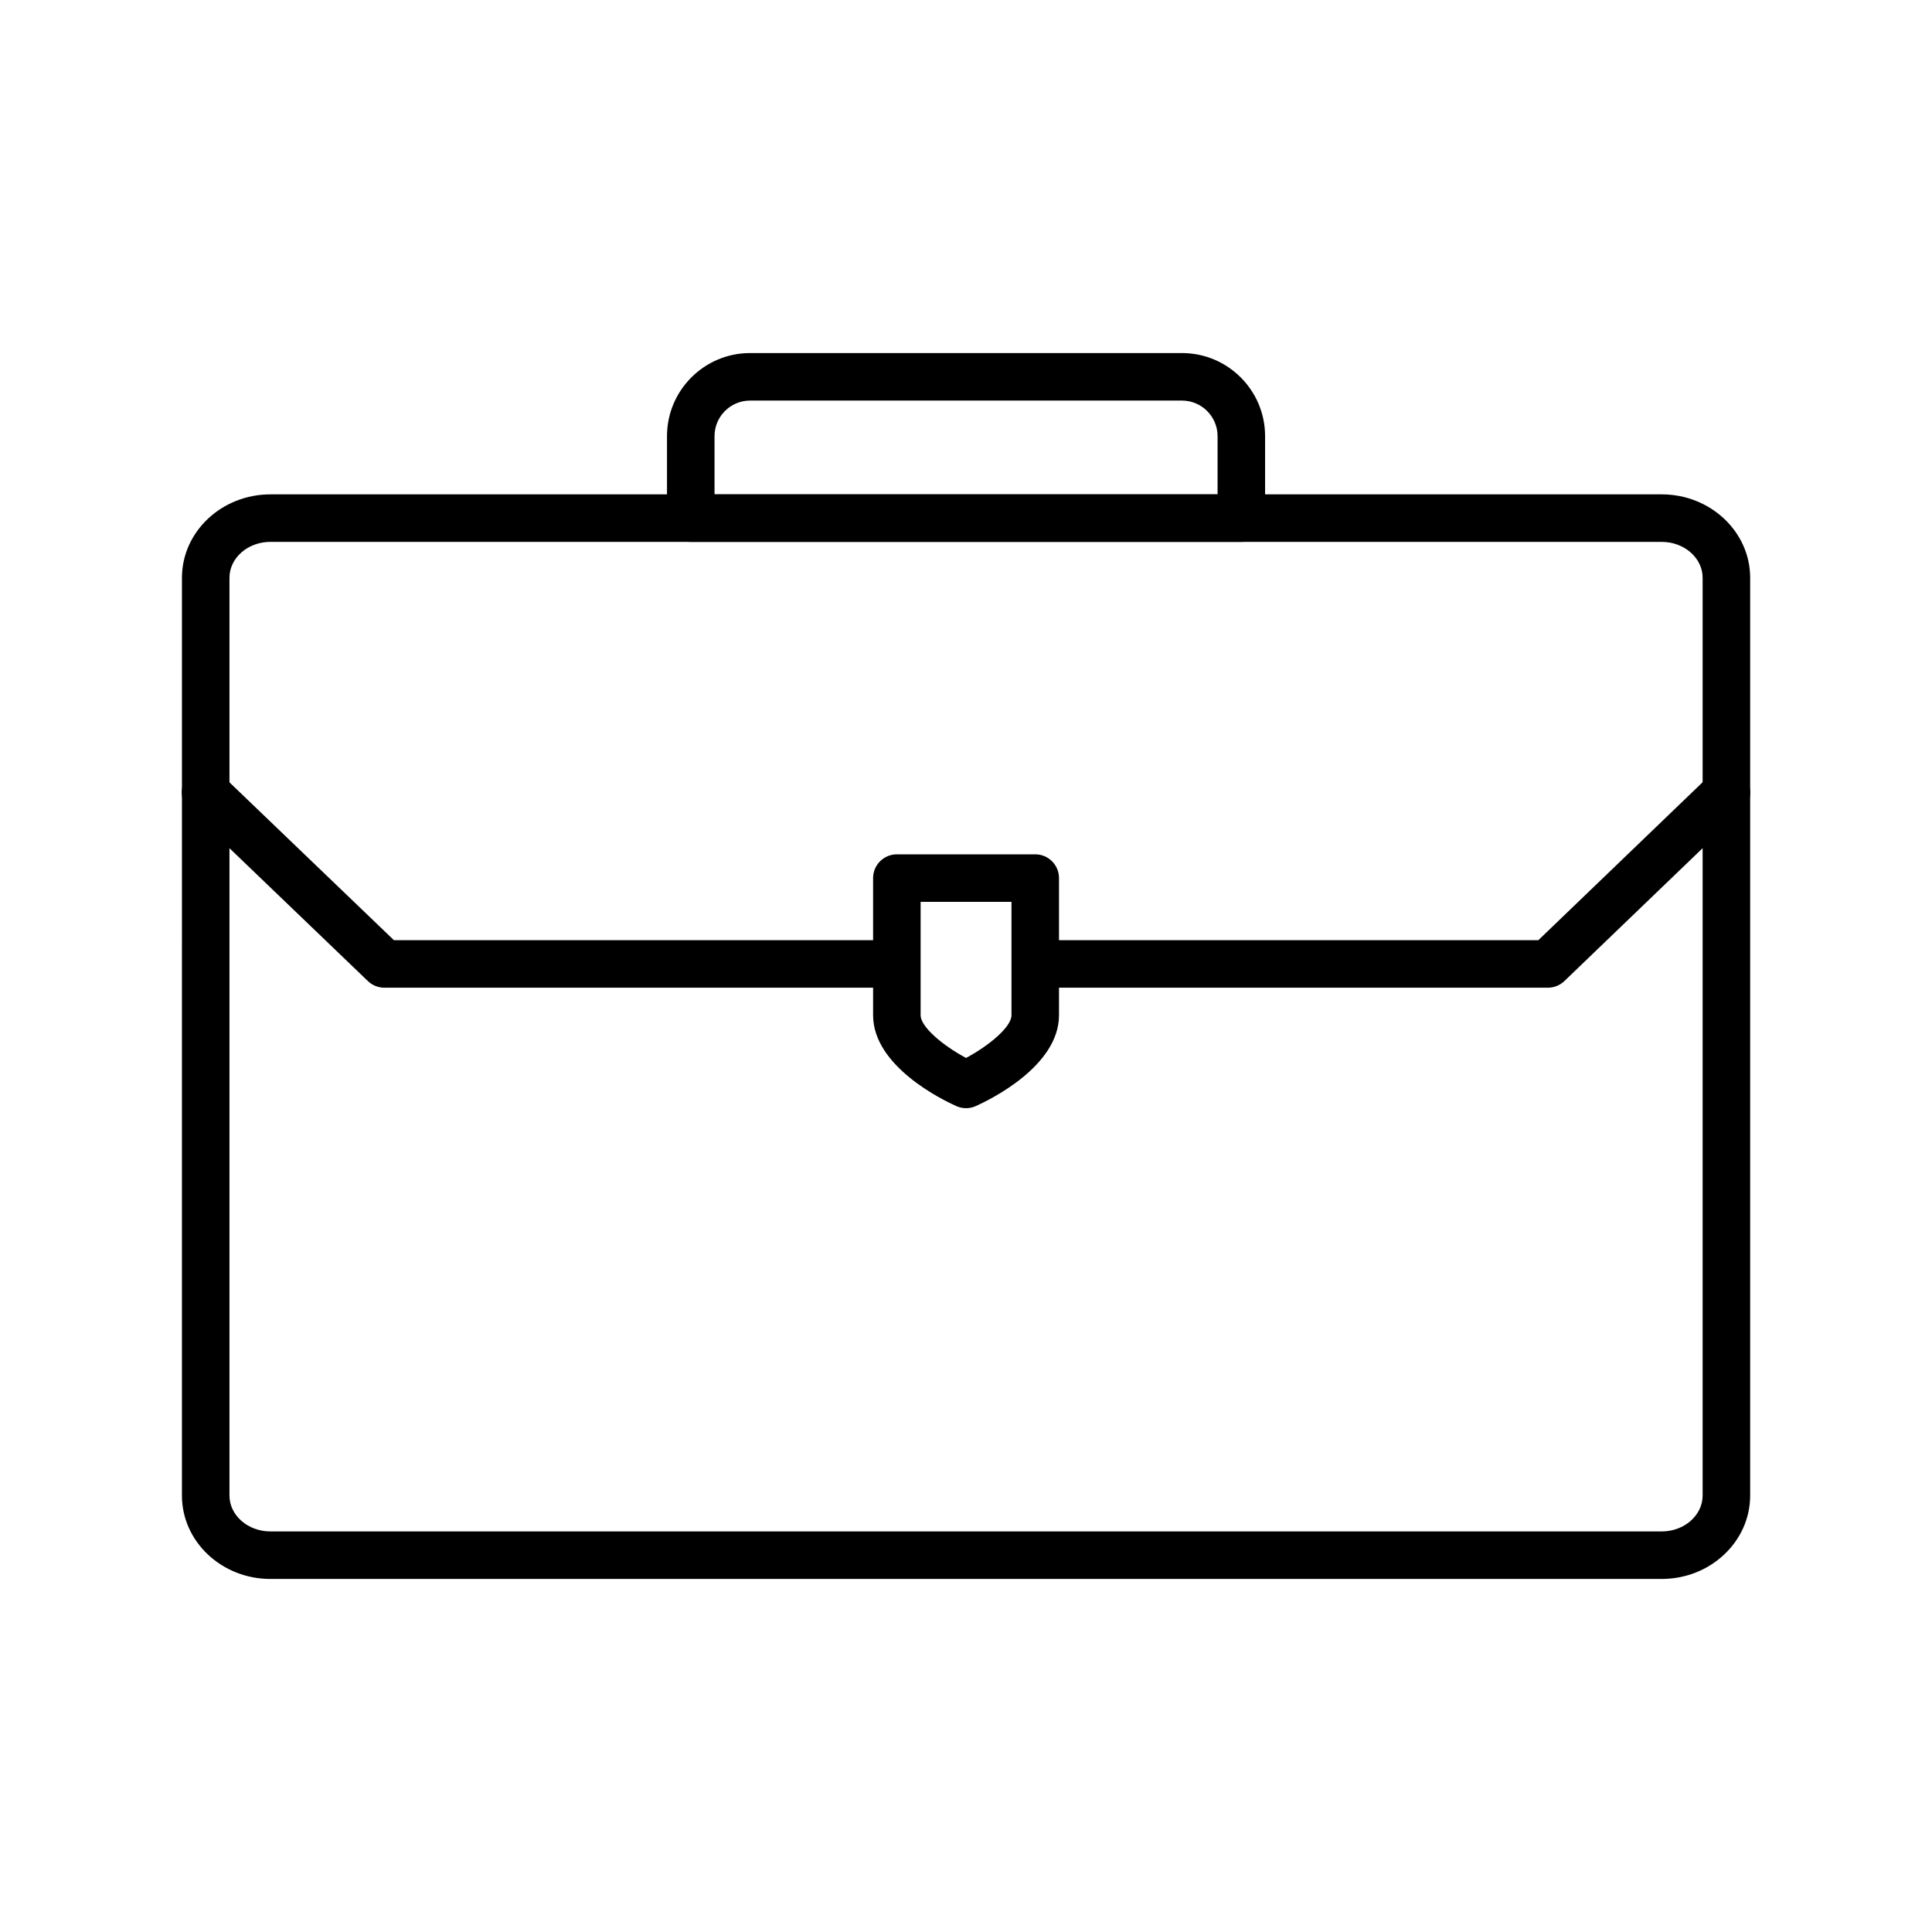 <?xml version="1.0" encoding="UTF-8"?>
<!-- Uploaded to: SVG Repo, www.svgrepo.com, Generator: SVG Repo Mixer Tools -->
<svg fill="#000000" width="800px" height="800px" version="1.1" viewBox="144 144 512 512" xmlns="http://www.w3.org/2000/svg">
 <g>
  <path d="m584.37 562.44h-368.71c-12.926 0-23.445-9.918-23.445-22.105l0.004-243.22c0-12.188 10.516-22.105 23.445-22.105h368.71c12.922 0 23.438 9.918 23.438 22.105v243.22c0 12.184-10.516 22.102-23.438 22.102zm-368.71-274.84c-5.984 0-10.848 4.269-10.848 9.512v243.22c0 5.242 4.863 9.512 10.848 9.512h368.71c5.977 0 10.844-4.266 10.844-9.508v-243.22c0-5.242-4.863-9.512-10.844-9.512z"/>
  <path d="m472.97 287.61h-145.91c-3.481 0-6.297-2.82-6.297-6.297v-21.73c0-12.145 9.875-22.02 22.016-22.02h114.46c12.145 0 22.023 9.875 22.023 22.02v21.73c0 3.477-2.816 6.297-6.297 6.297zm-139.61-12.594h133.31v-15.434c0-5.195-4.231-9.426-9.43-9.426h-114.46c-5.195 0-9.422 4.227-9.422 9.426z"/>
  <path d="m380.14 405.75h-134.28c-1.625 0-3.188-0.629-4.359-1.754l-47.387-45.484c-2.508-2.406-2.59-6.394-0.184-8.902 2.406-2.508 6.402-2.594 8.906-0.18l45.559 43.73h131.75c3.481 0 6.297 2.82 6.297 6.297 0 3.473-2.816 6.293-6.297 6.293z"/>
  <path d="m554.21 405.75h-134.28c-3.481 0-6.297-2.82-6.297-6.297 0-3.477 2.816-6.297 6.297-6.297h131.75l45.48-43.727c2.516-2.414 6.5-2.332 8.906 0.176 2.41 2.508 2.332 6.492-0.172 8.902l-47.312 45.484c-1.176 1.125-2.738 1.758-4.367 1.758z"/>
  <path d="m400.01 437.68c-0.879 0-1.754-0.184-2.57-0.551-3.684-1.648-22.059-10.559-22.059-24.082v-36.344c0-3.477 2.816-6.297 6.297-6.297h36.672c3.481 0 6.297 2.82 6.297 6.297v36.344c0 13.523-18.383 22.434-22.066 24.082-0.82 0.367-1.691 0.551-2.57 0.551zm-12.035-54.68v30.047c0 3.102 5.918 8.043 12.035 11.32 6.121-3.273 12.043-8.223 12.043-11.32v-30.047z"/>
 </g>
</svg>
